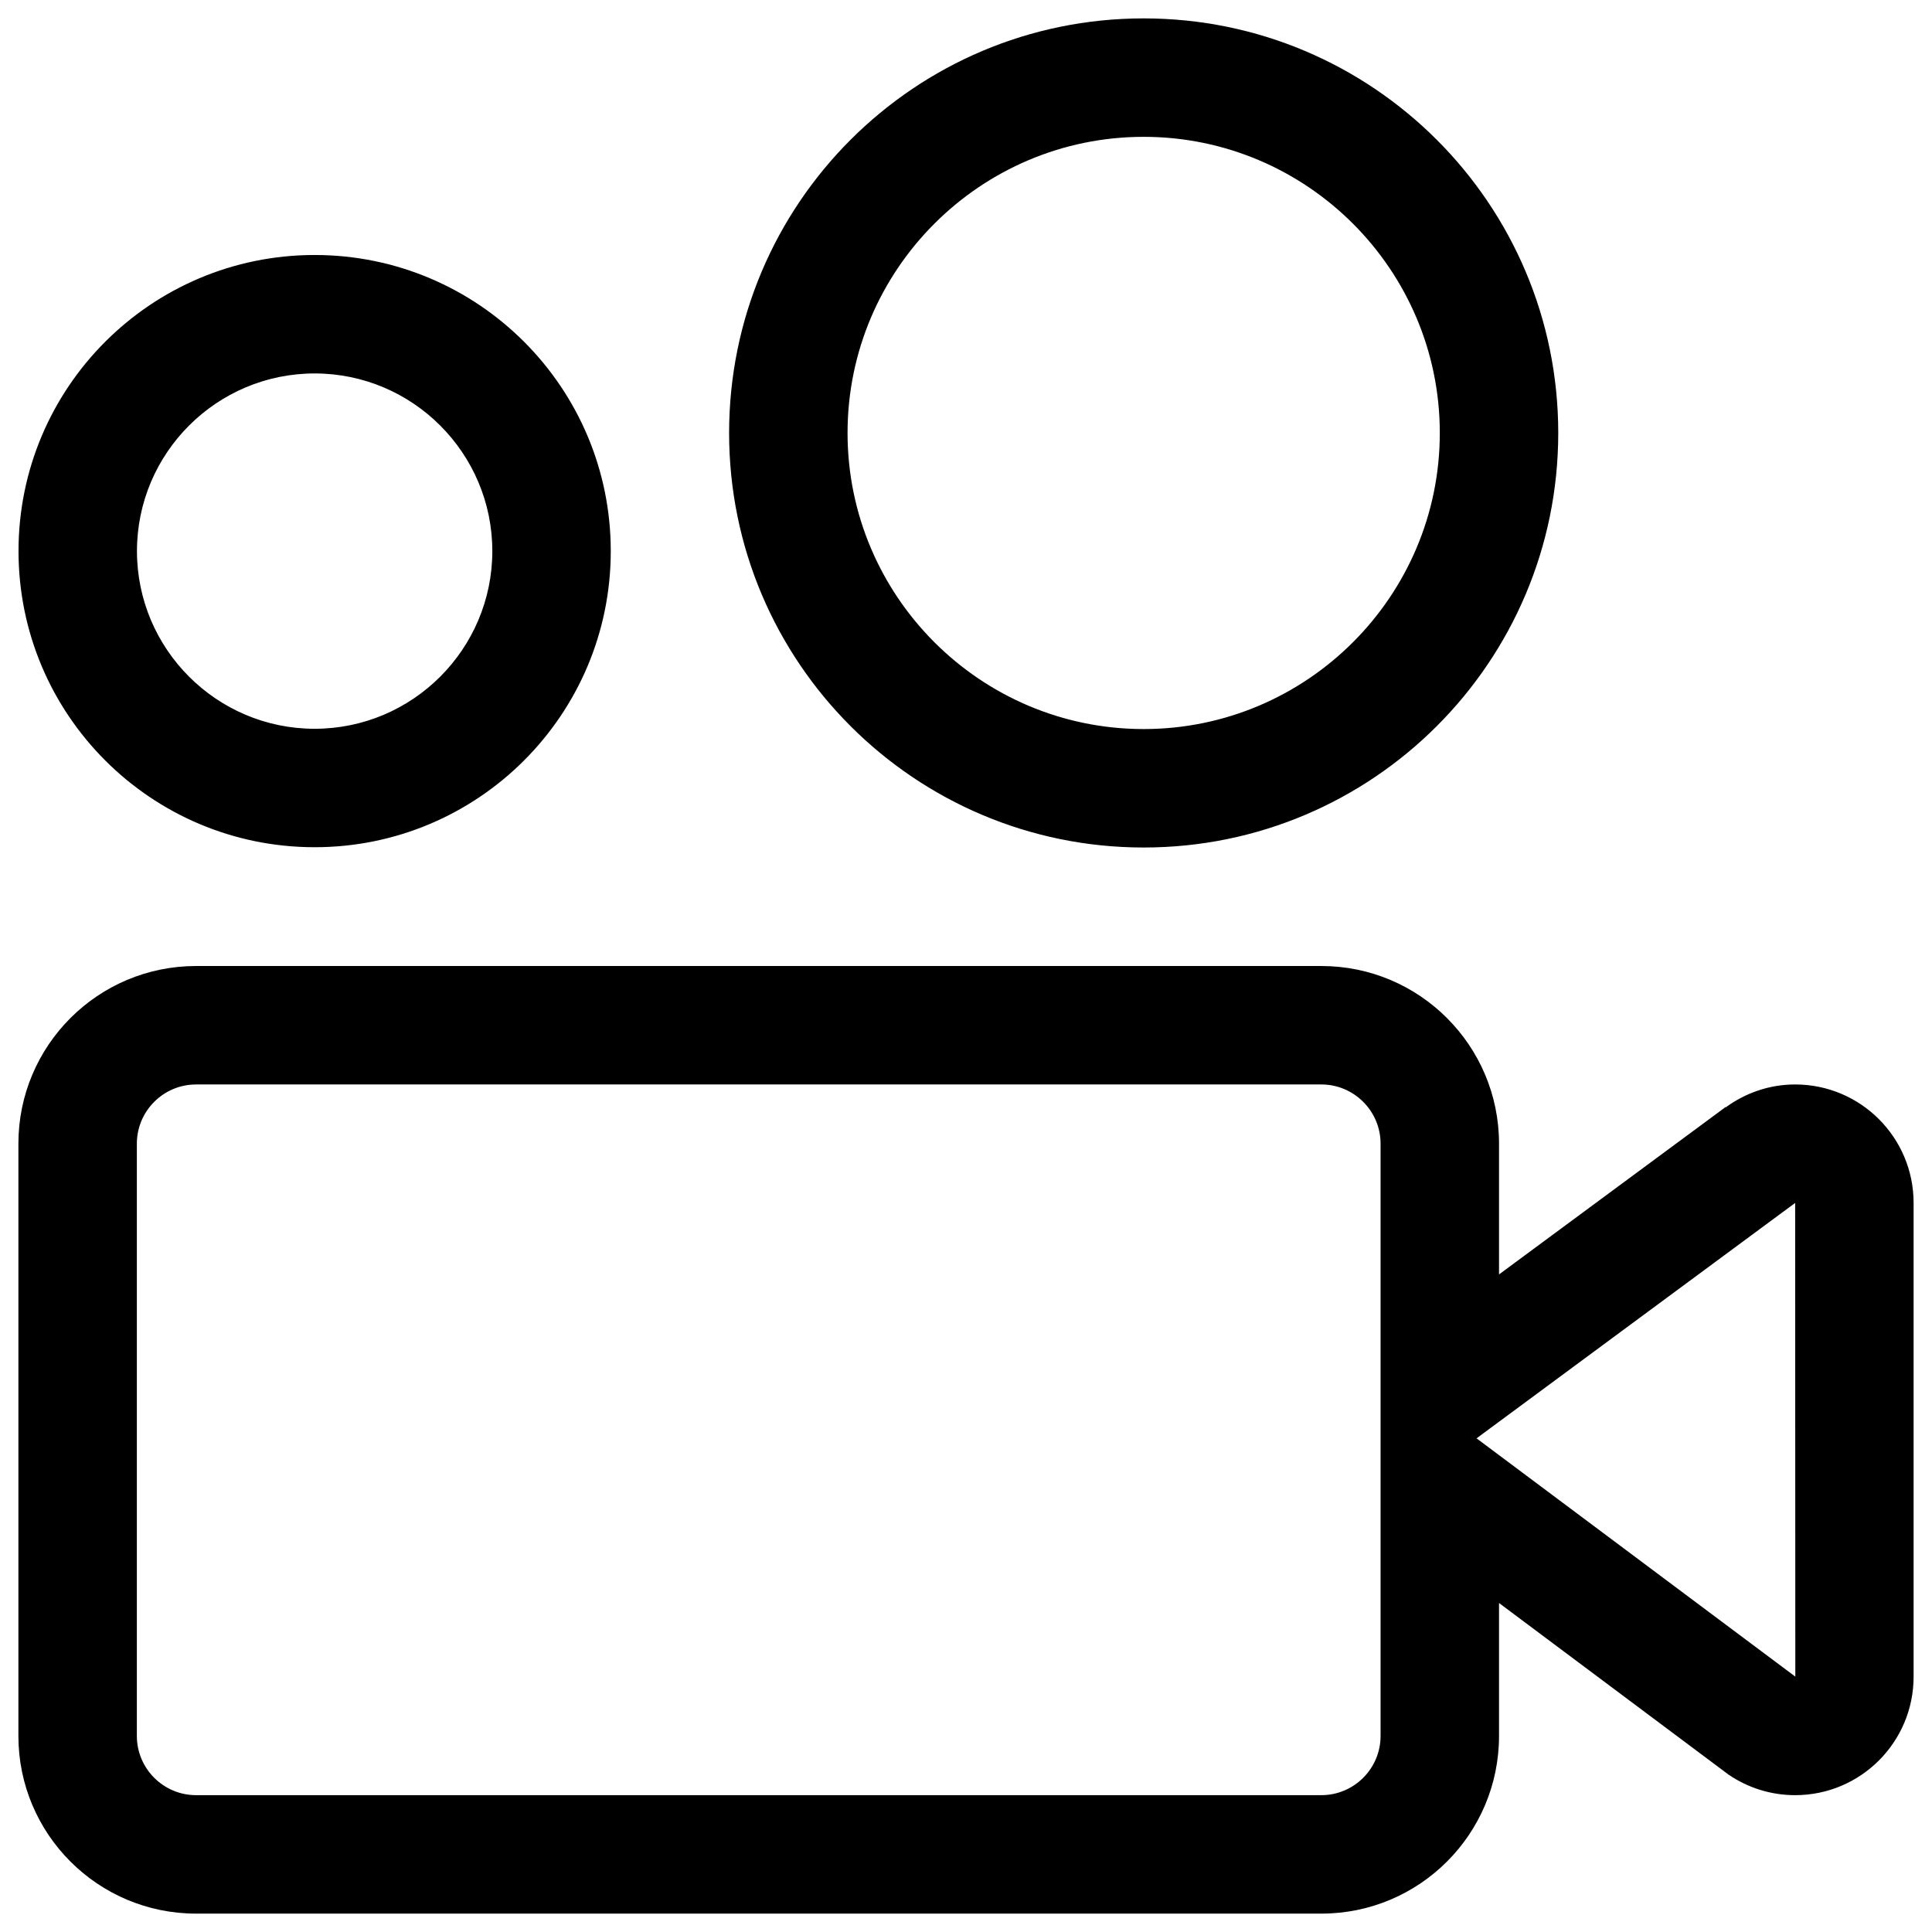 <svg xmlns="http://www.w3.org/2000/svg" viewBox="0 0 512 512"><path d="M83.383 224.521c43.345 0 78.476-35.138 78.476-78.476s-35.131-78.468-78.476-78.468c-43.346 0-78.476 35.131-78.476 78.468 0 43.338 35.13 78.476 78.476 78.476zm0-125.554c25.965 0 47.086 21.121 47.086 47.078 0 25.958-21.121 47.086-47.086 47.086s-47.086-21.128-47.086-47.086c.001-25.957 21.122-47.078 47.086-47.078zm219.703 125.631c60.673 0 109.866-49.186 109.866-109.859 0-60.674-49.194-109.866-109.866-109.866-60.682 0-109.866 49.193-109.866 109.866-.001 60.673 49.184 109.859 109.866 109.859zm0-188.335c43.268 0 78.476 35.207 78.476 78.476s-35.208 78.468-78.476 78.468c-43.269 0-78.476-35.199-78.476-78.468s35.206-78.476 78.476-78.476zm172.647 251.131c-6.905 0-13.236 2.292-18.416 6.077v-.108l-60.06 44.373v-34.646c0-26.003-21.083-47.086-47.086-47.086h-298.209c-26.003 0-47.086 21.083-47.086 47.086v156.952c0 26.002 21.082 47.086 47.086 47.086h298.209c26.002 0 47.086-21.083 47.086-47.086v-35.23l60.819 45.476c5.027 3.433 11.104 5.449 17.657 5.449 17.335 0 31.39-14.048 31.39-31.39v-125.562c0-17.343-14.055-31.391-31.39-31.391zm-109.867 50.343v122.304c0 8.652-7.043 15.695-15.695 15.695h-298.209c-8.653 0-15.695-7.043-15.695-15.695v-156.951c0-8.653 7.042-15.695 15.695-15.695h298.209c8.652 0 15.695 7.042 15.695 15.695v34.647zm50.19 61.938l-24.754-18.5 84.431-62.383.045 125.531-59.722-44.648z"/></svg>